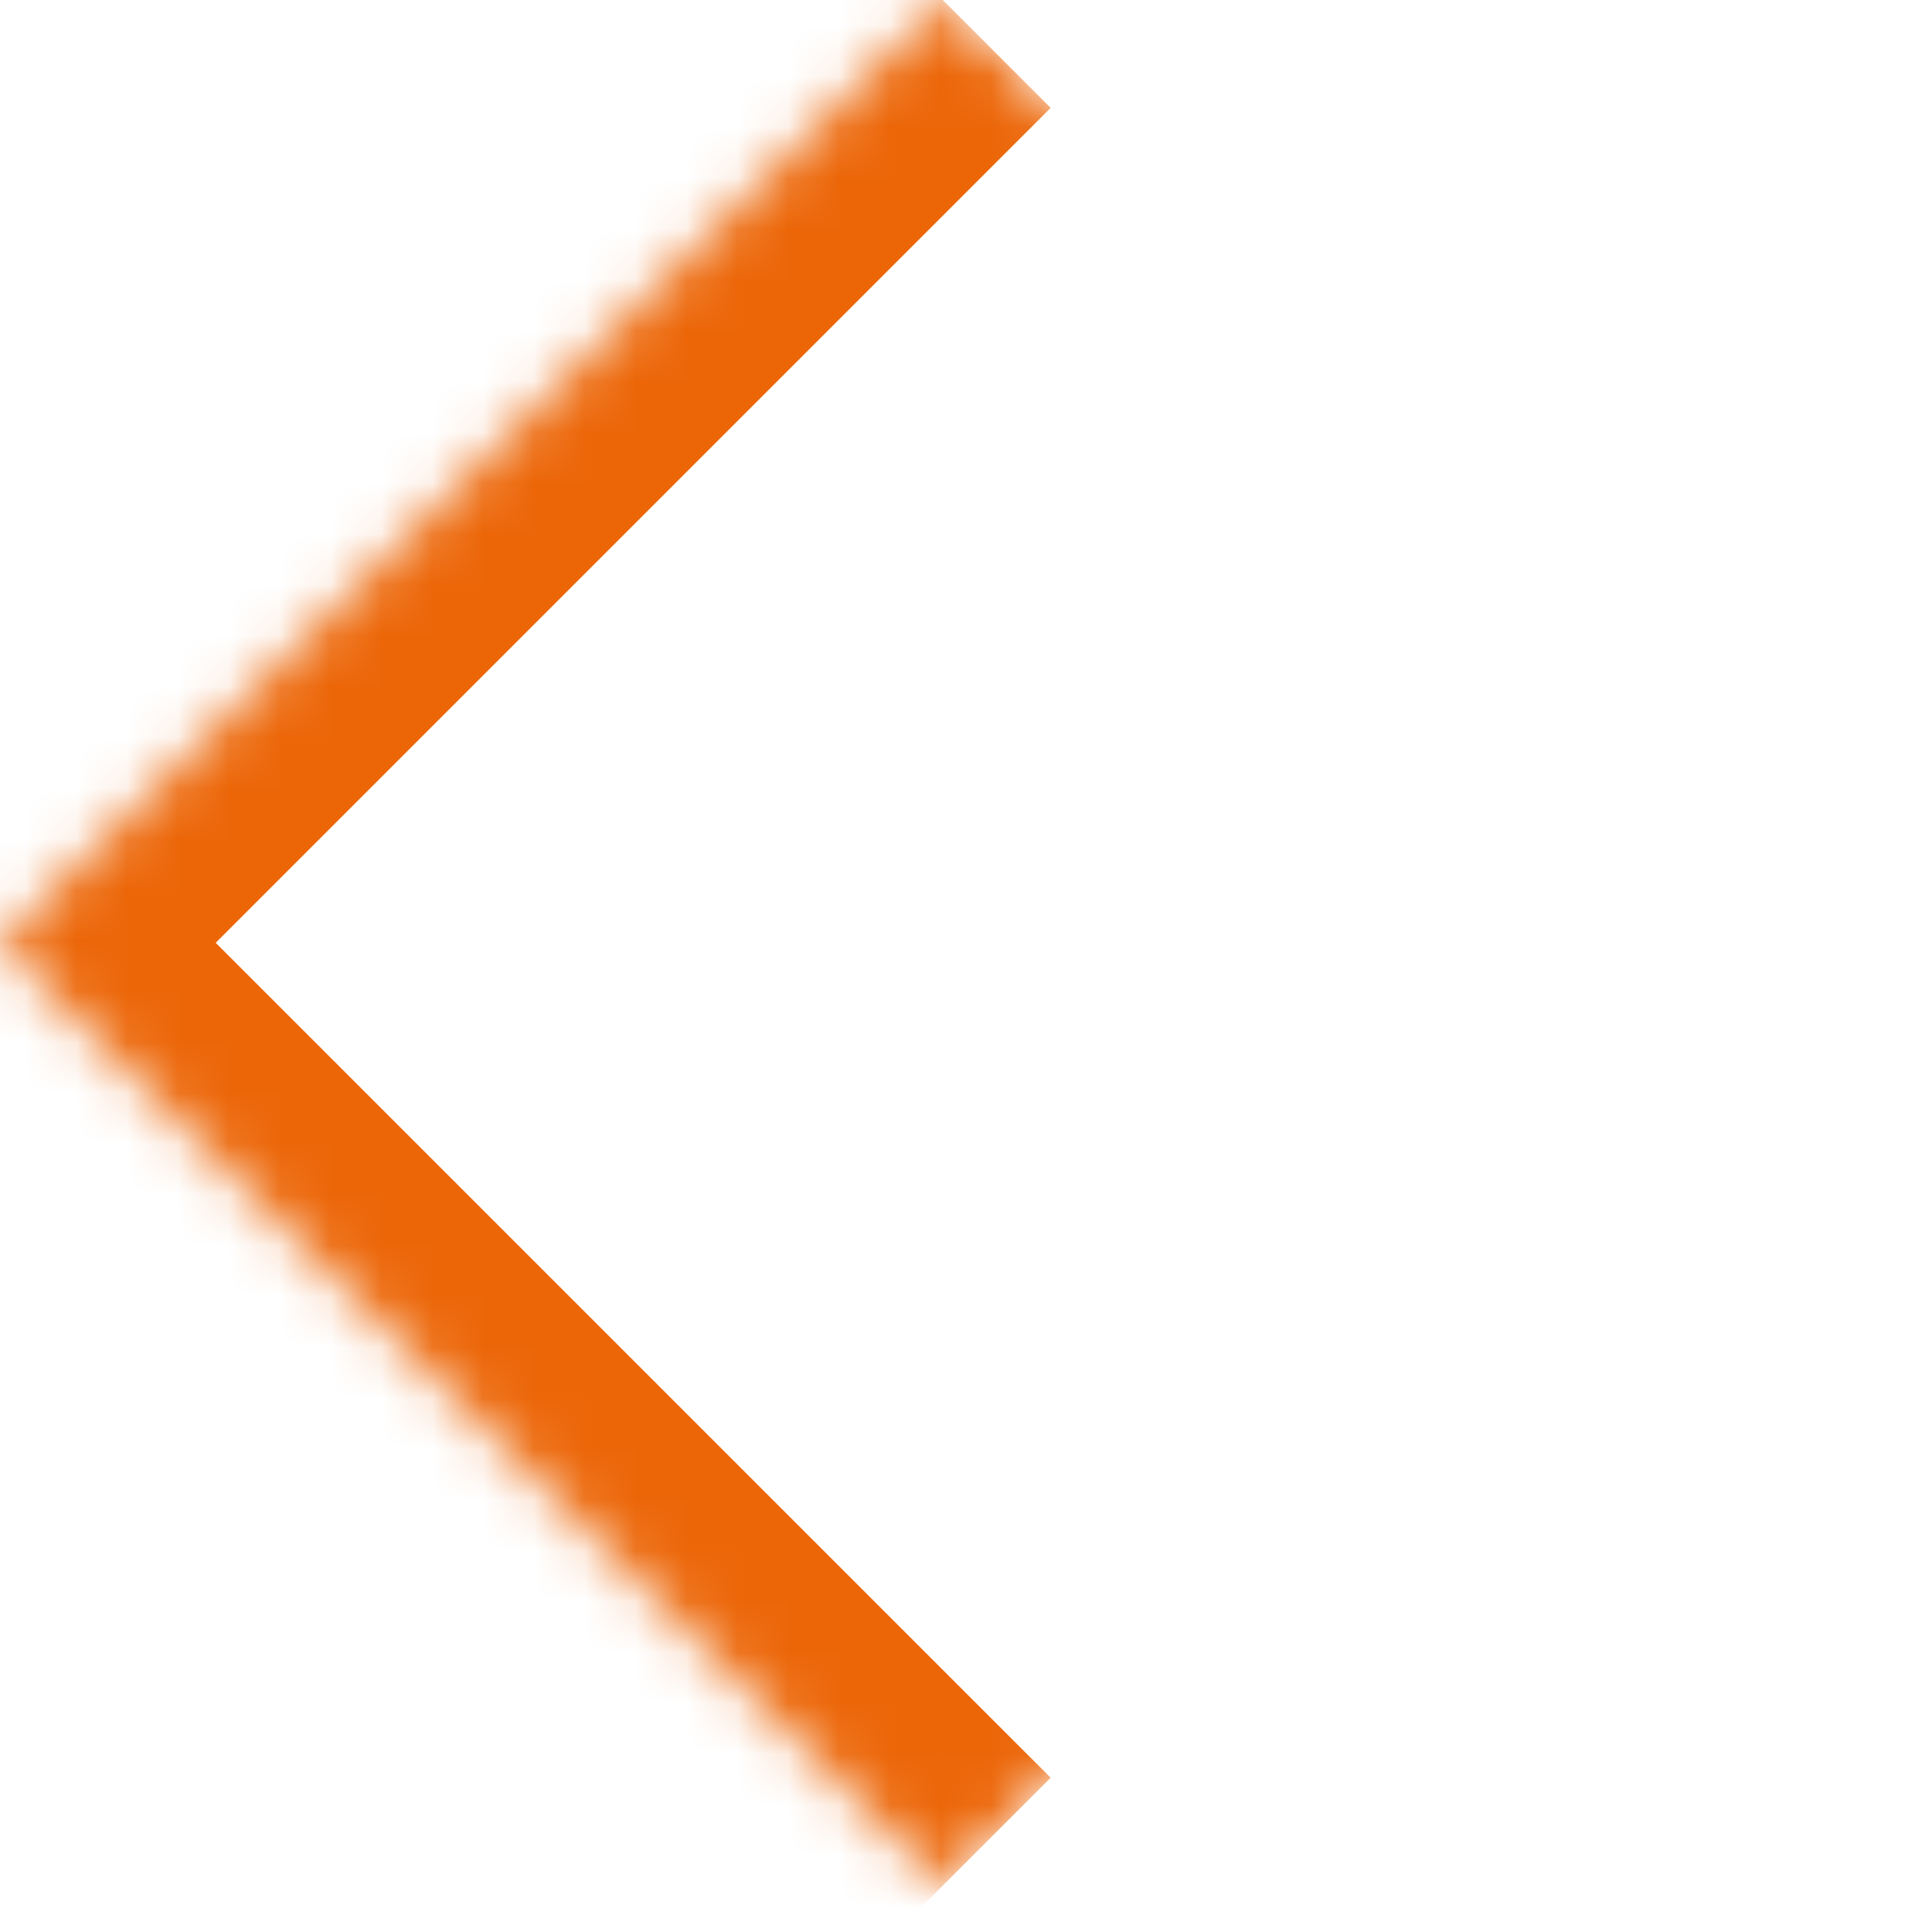 <svg width="38" height="38" viewBox="0 0 38 38" fill="none" xmlns="http://www.w3.org/2000/svg">
<mask id="path-1-inside-1_16835_405" fill="white">
<path d="M18.544 0L2.13363e-06 18.544L18.544 37.087L37.087 18.544L18.544 0Z"/>
</mask>
<path d="M2.13363e-06 18.544L-2.121 20.665L-4.243 18.544L-2.121 16.422L2.13363e-06 18.544ZM20.665 2.121L2.121 20.665L-2.121 16.422L16.422 -2.121L20.665 2.121ZM2.121 16.422L20.665 34.966L16.422 39.209L-2.121 20.665L2.121 16.422Z" fill="#EC6608" mask="url(#path-1-inside-1_16835_405)"/>
</svg>
